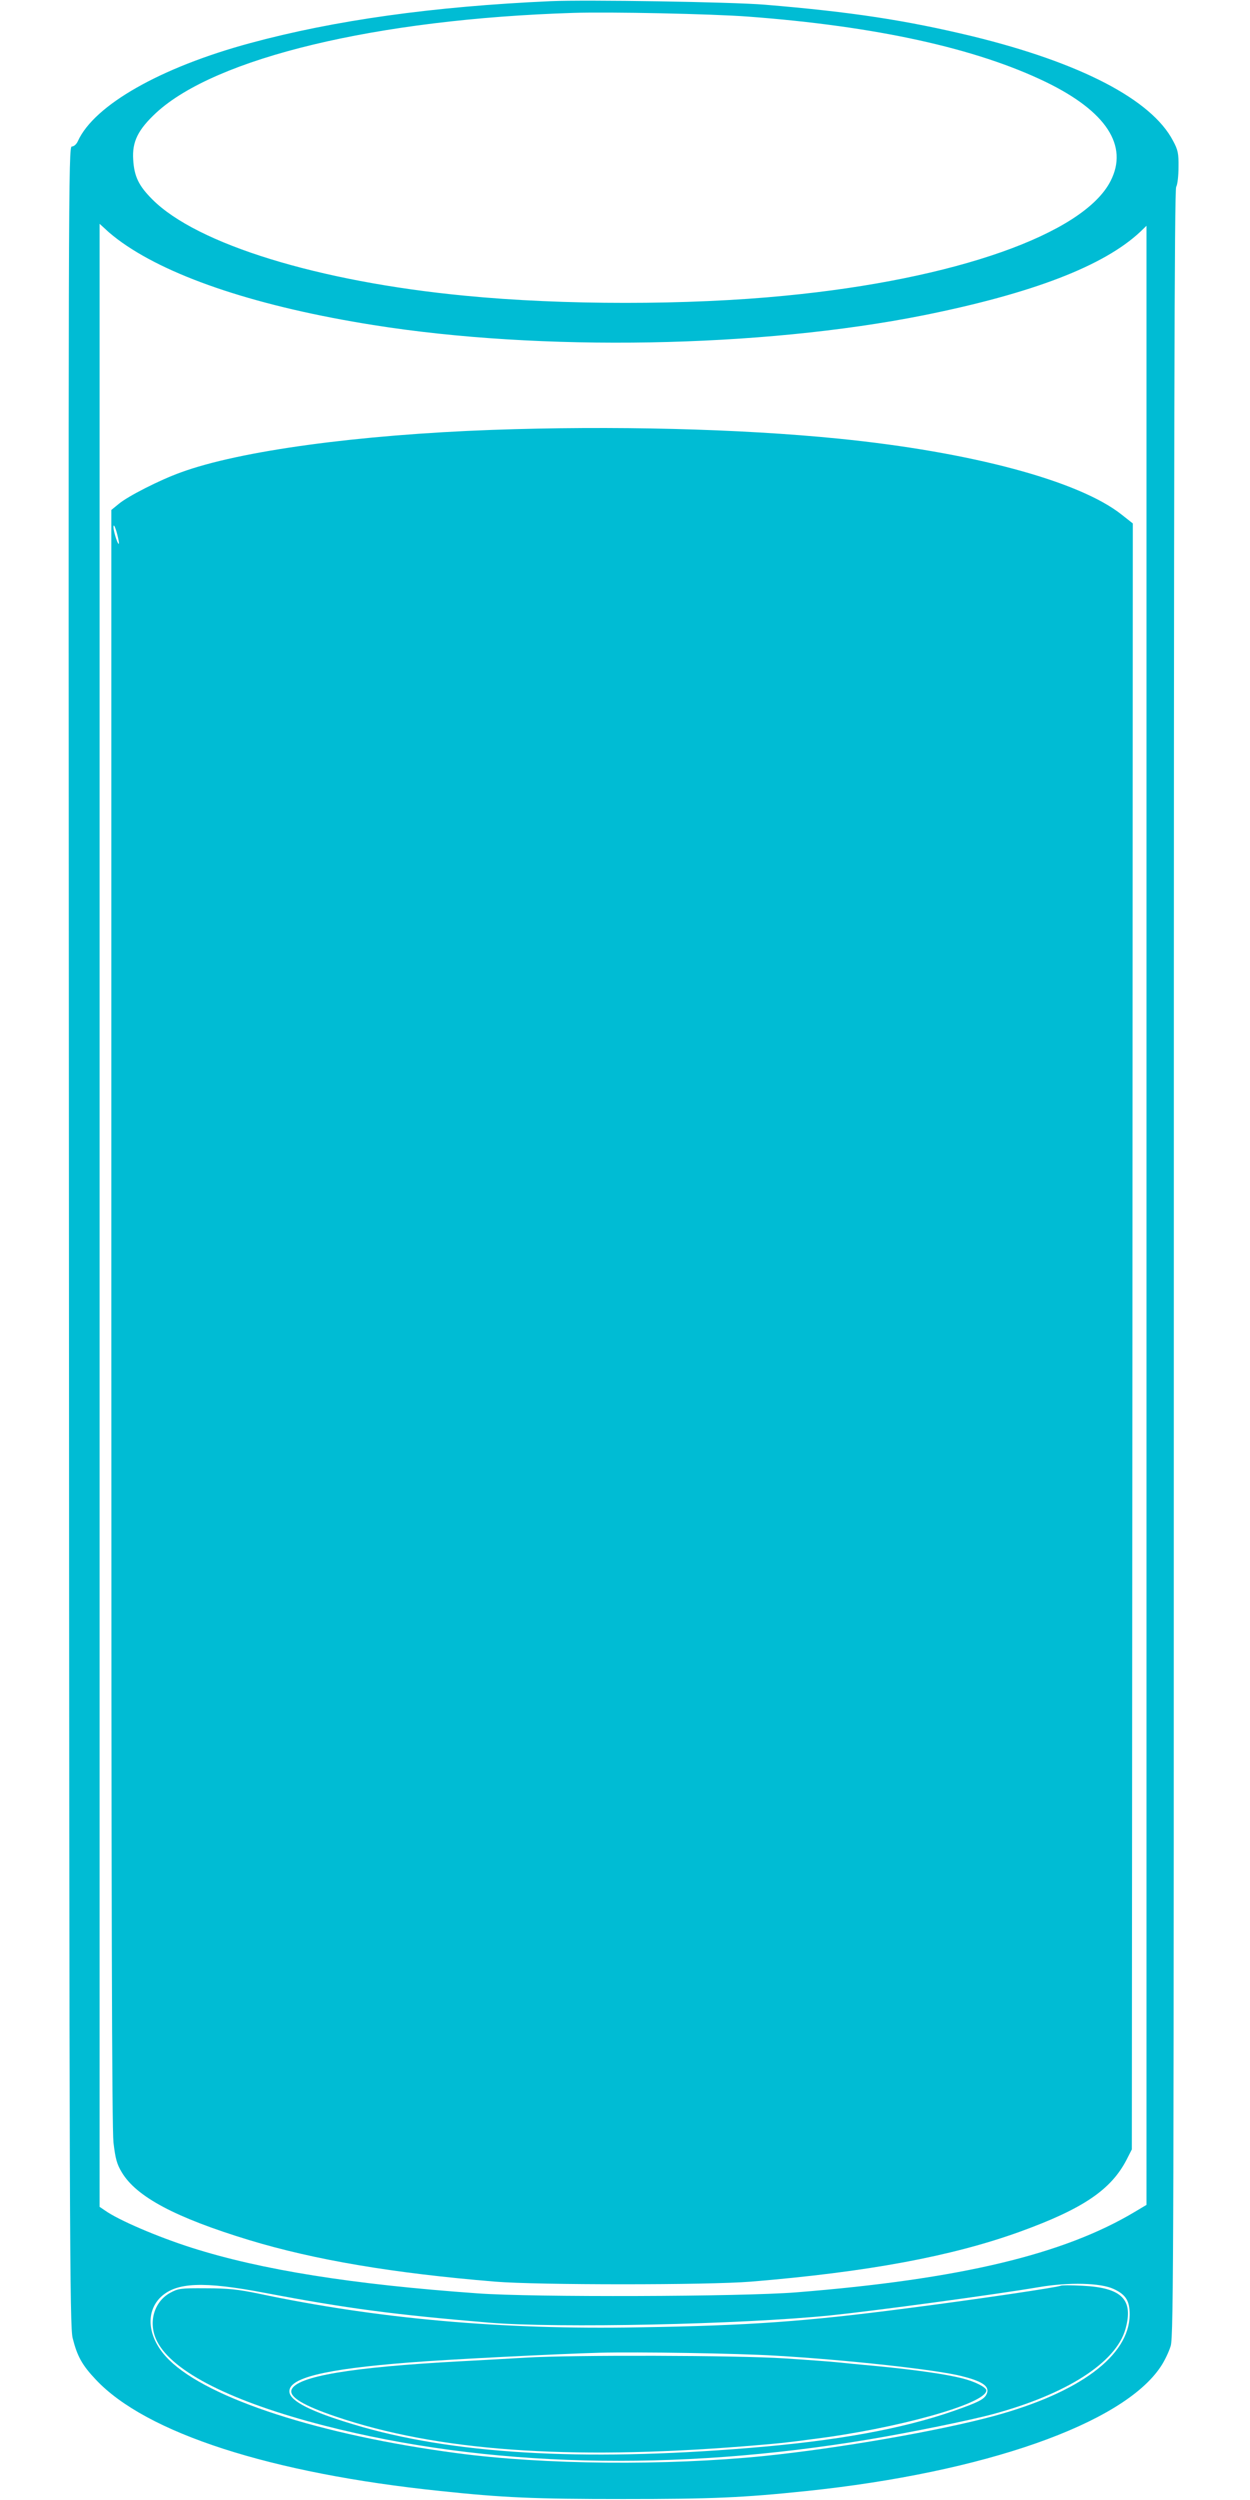 <?xml version="1.0" standalone="no"?>
<!DOCTYPE svg PUBLIC "-//W3C//DTD SVG 20010904//EN"
 "http://www.w3.org/TR/2001/REC-SVG-20010904/DTD/svg10.dtd">
<svg version="1.0" xmlns="http://www.w3.org/2000/svg"
 width="640pt" height="1280pt" viewBox="0 0 640 1280"
 preserveAspectRatio="xMidYMid meet">
<g transform="translate(0,1280) scale(0.1,-0.1)"
fill="#00bcd4" stroke="none">
<path d="M2820 12794 c-604 -27 -1109 -98 -1540 -215 -458 -124 -797 -317
-881 -501 -7 -16 -20 -28 -31 -28 -18 0 -18 -165 -15 -5577 2 -5160 4 -5583
19 -5644 23 -92 48 -138 118 -212 256 -274 896 -481 1765 -571 320 -34 480
-41 935 -41 457 0 615 7 940 41 908 95 1619 344 1813 637 19 28 42 76 51 106
15 50 16 523 16 5543 0 4270 3 5494 12 5511 7 12 12 58 12 102 1 69 -3 88 -28
134 -110 211 -474 400 -1026 535 -340 82 -619 125 -1065 162 -169 14 -915 26
-1095 18z m1010 -79 c655 -49 1168 -162 1525 -335 309 -150 424 -326 331 -507
-138 -271 -796 -503 -1666 -587 -496 -49 -1140 -49 -1640 0 -750 72 -1372 264
-1600 493 -70 70 -93 118 -98 204 -6 92 25 153 117 239 305 282 1130 480 2136
512 186 6 709 -5 895 -19z m-3205 -1157 c257 -182 706 -330 1285 -422 858
-137 1984 -117 2820 50 556 112 921 252 1108 427 l32 31 0 -5066 0 -5067 -57
-34 c-366 -220 -898 -347 -1738 -414 -279 -22 -1343 -26 -1630 -5 -644 46
-1107 120 -1465 234 -175 56 -373 141 -442 190 l-28 19 0 5077 0 5076 33 -30
c17 -17 55 -47 82 -66z m5078 -10478 c62 -29 81 -61 81 -131 -2 -210 -255
-399 -695 -519 -280 -76 -790 -165 -1179 -205 -498 -50 -1124 -45 -1572 15
-696 92 -1271 278 -1472 477 -108 106 -126 240 -44 321 80 77 218 83 537 22
416 -79 658 -111 1146 -152 353 -29 1288 -9 1745 37 225 23 846 107 1070 145
153 26 316 22 383 -10z"/>
<path d="M2520 10599 c-686 -25 -1293 -107 -1595 -218 -106 -38 -271 -122
-317 -161 l-38 -31 0 -4129 c0 -3037 3 -4156 11 -4230 10 -83 17 -110 43 -153
75 -125 274 -231 651 -346 336 -102 738 -170 1260 -213 216 -18 1092 -18 1310
0 594 49 1027 129 1378 256 322 117 465 214 545 368 l27 53 3 4162 2 4163 -57
45 c-218 173 -770 321 -1448 389 -508 51 -1160 67 -1775 45z m-1911 -579 c-1
-24 -27 53 -28 80 0 17 5 11 15 -20 7 -25 13 -52 13 -60z"/>
<path d="M5430 1097 c-7 -7 -438 -71 -790 -116 -515 -67 -802 -88 -1370 -97
-703 -13 -1338 44 -1948 173 -102 21 -155 27 -267 27 -131 1 -143 -1 -185 -24
-84 -47 -113 -157 -65 -249 80 -156 385 -309 855 -430 832 -214 1791 -238
2794 -70 203 34 513 97 631 129 376 102 628 263 677 434 43 152 -17 213 -220
223 -59 3 -109 3 -112 0z m-1460 -358 c363 -21 829 -72 955 -105 112 -28 146
-55 125 -95 -14 -25 -44 -40 -170 -84 -265 -92 -601 -153 -1050 -189 -857 -70
-1522 -30 -2020 121 -217 65 -323 119 -328 165 -9 72 176 118 613 152 197 16
758 44 975 50 192 5 705 -3 900 -15z"/>
<path d="M2695 729 c-71 -4 -224 -13 -340 -19 -560 -30 -835 -77 -862 -145
-14 -37 59 -81 227 -138 515 -175 1182 -224 2088 -152 101 8 200 17 220 20 20
2 78 9 127 16 432 53 895 182 895 250 0 16 -59 46 -124 62 -82 21 -236 43
-431 62 -88 8 -181 17 -208 20 -26 3 -147 12 -270 20 -241 16 -1089 18 -1322
4z"/>
</g>
</svg>
